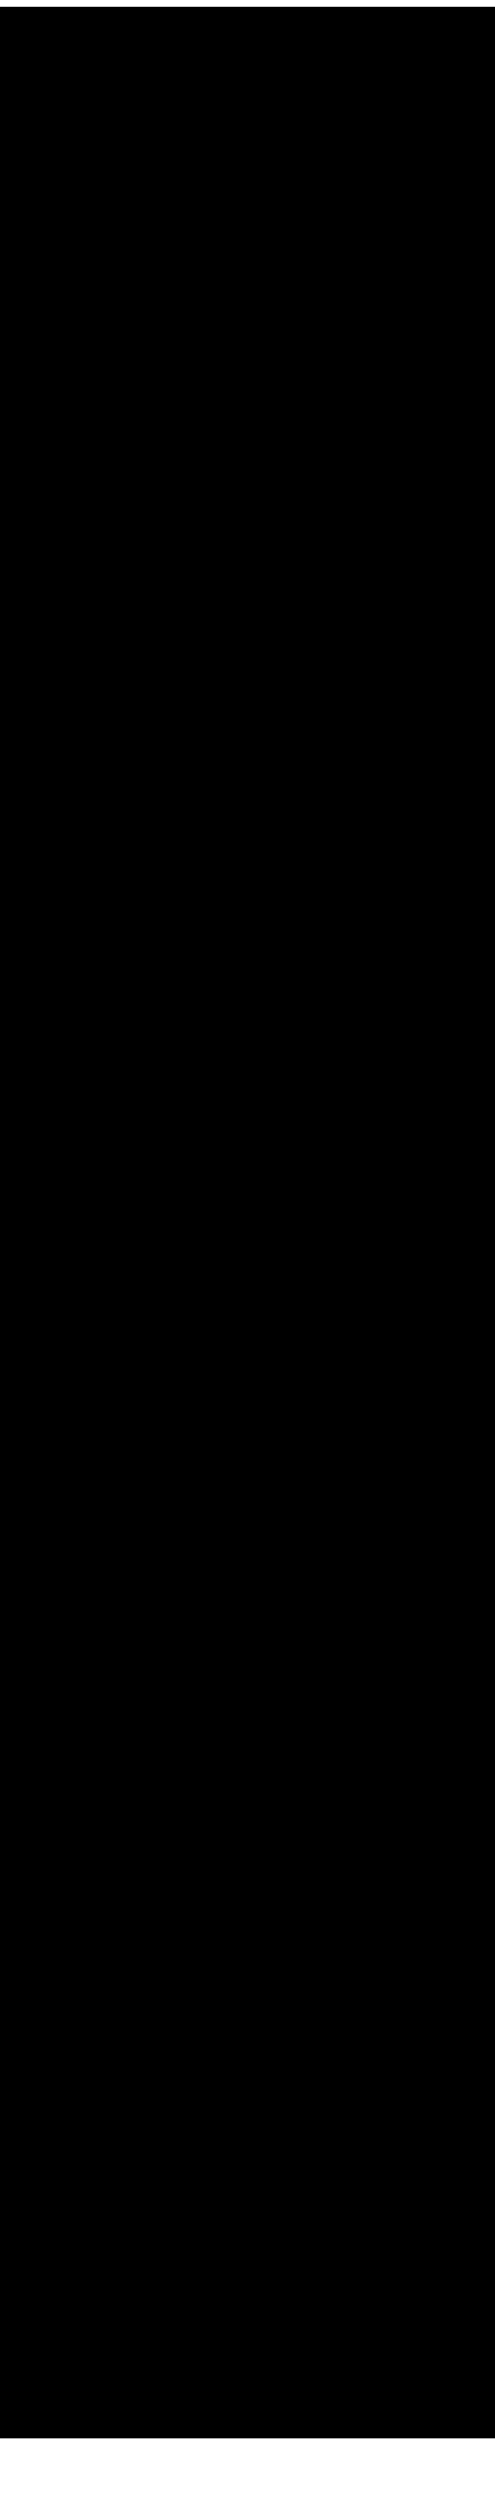 <?xml version="1.0" encoding="UTF-8"?>
<!DOCTYPE svg PUBLIC '-//W3C//DTD SVG 1.0//EN'
          'http://www.w3.org/TR/2001/REC-SVG-20010904/DTD/svg10.dtd'>
<svg height="227" stroke="#000" stroke-linecap="square" stroke-miterlimit="10" viewBox="0 0 45.2 226.76" width="45" xmlns="http://www.w3.org/2000/svg" xmlns:xlink="http://www.w3.org/1999/xlink"
><defs
  ><clipPath id="a"
    ><path d="M0 0V221.76H45.2V0Z"
    /></clipPath
    ><clipPath clip-path="url(#a)" id="b"
    ><path d="M-746.05 221.76h1440v-810h-1440Z"
    /></clipPath
    ><clipPath clip-path="url(#b)" id="c"
    ><path d="M-252.19 4.8H200.06V221.76H-252.19Z"
    /></clipPath
  ></defs
  ><g
  ><g fill="#54BA61" stroke="none" stroke-linecap="butt" stroke-miterlimit="4" stroke-width="3"
    ><path clip-path="url(#c)" d="M32.21 115.53c-4.92-1.54-7.99-4.61-7.99-7.99V5H20.99V107.54c0 1.69-.77 3.23-2.15 4.61s-3.38 2.46-5.84 3.23C8.07 116.92 5 119.99 5 123.37v86.4c0 3.38 3.07 6.46 7.99 7.99 2.46.77 4.46 1.84 5.84 3.23s2.15 3.07 2.15 4.61V328.14h3.23V225.6c0-3.38 3.07-6.46 7.99-7.99 2.46-.77 4.46-1.84 5.84-3.23s2.15-2.92 2.15-4.61v-86.4c0-1.69-.77-3.23-2.15-4.61-1.38-1.23-3.38-2.46-5.84-3.23Z"
      /><path clip-path="url(#c)" d="M40.2 189.32v-39.2L5 170.41l35.2 18.91Z" fill="#3C7B4D"
    /></g
  ></g
></svg
>
